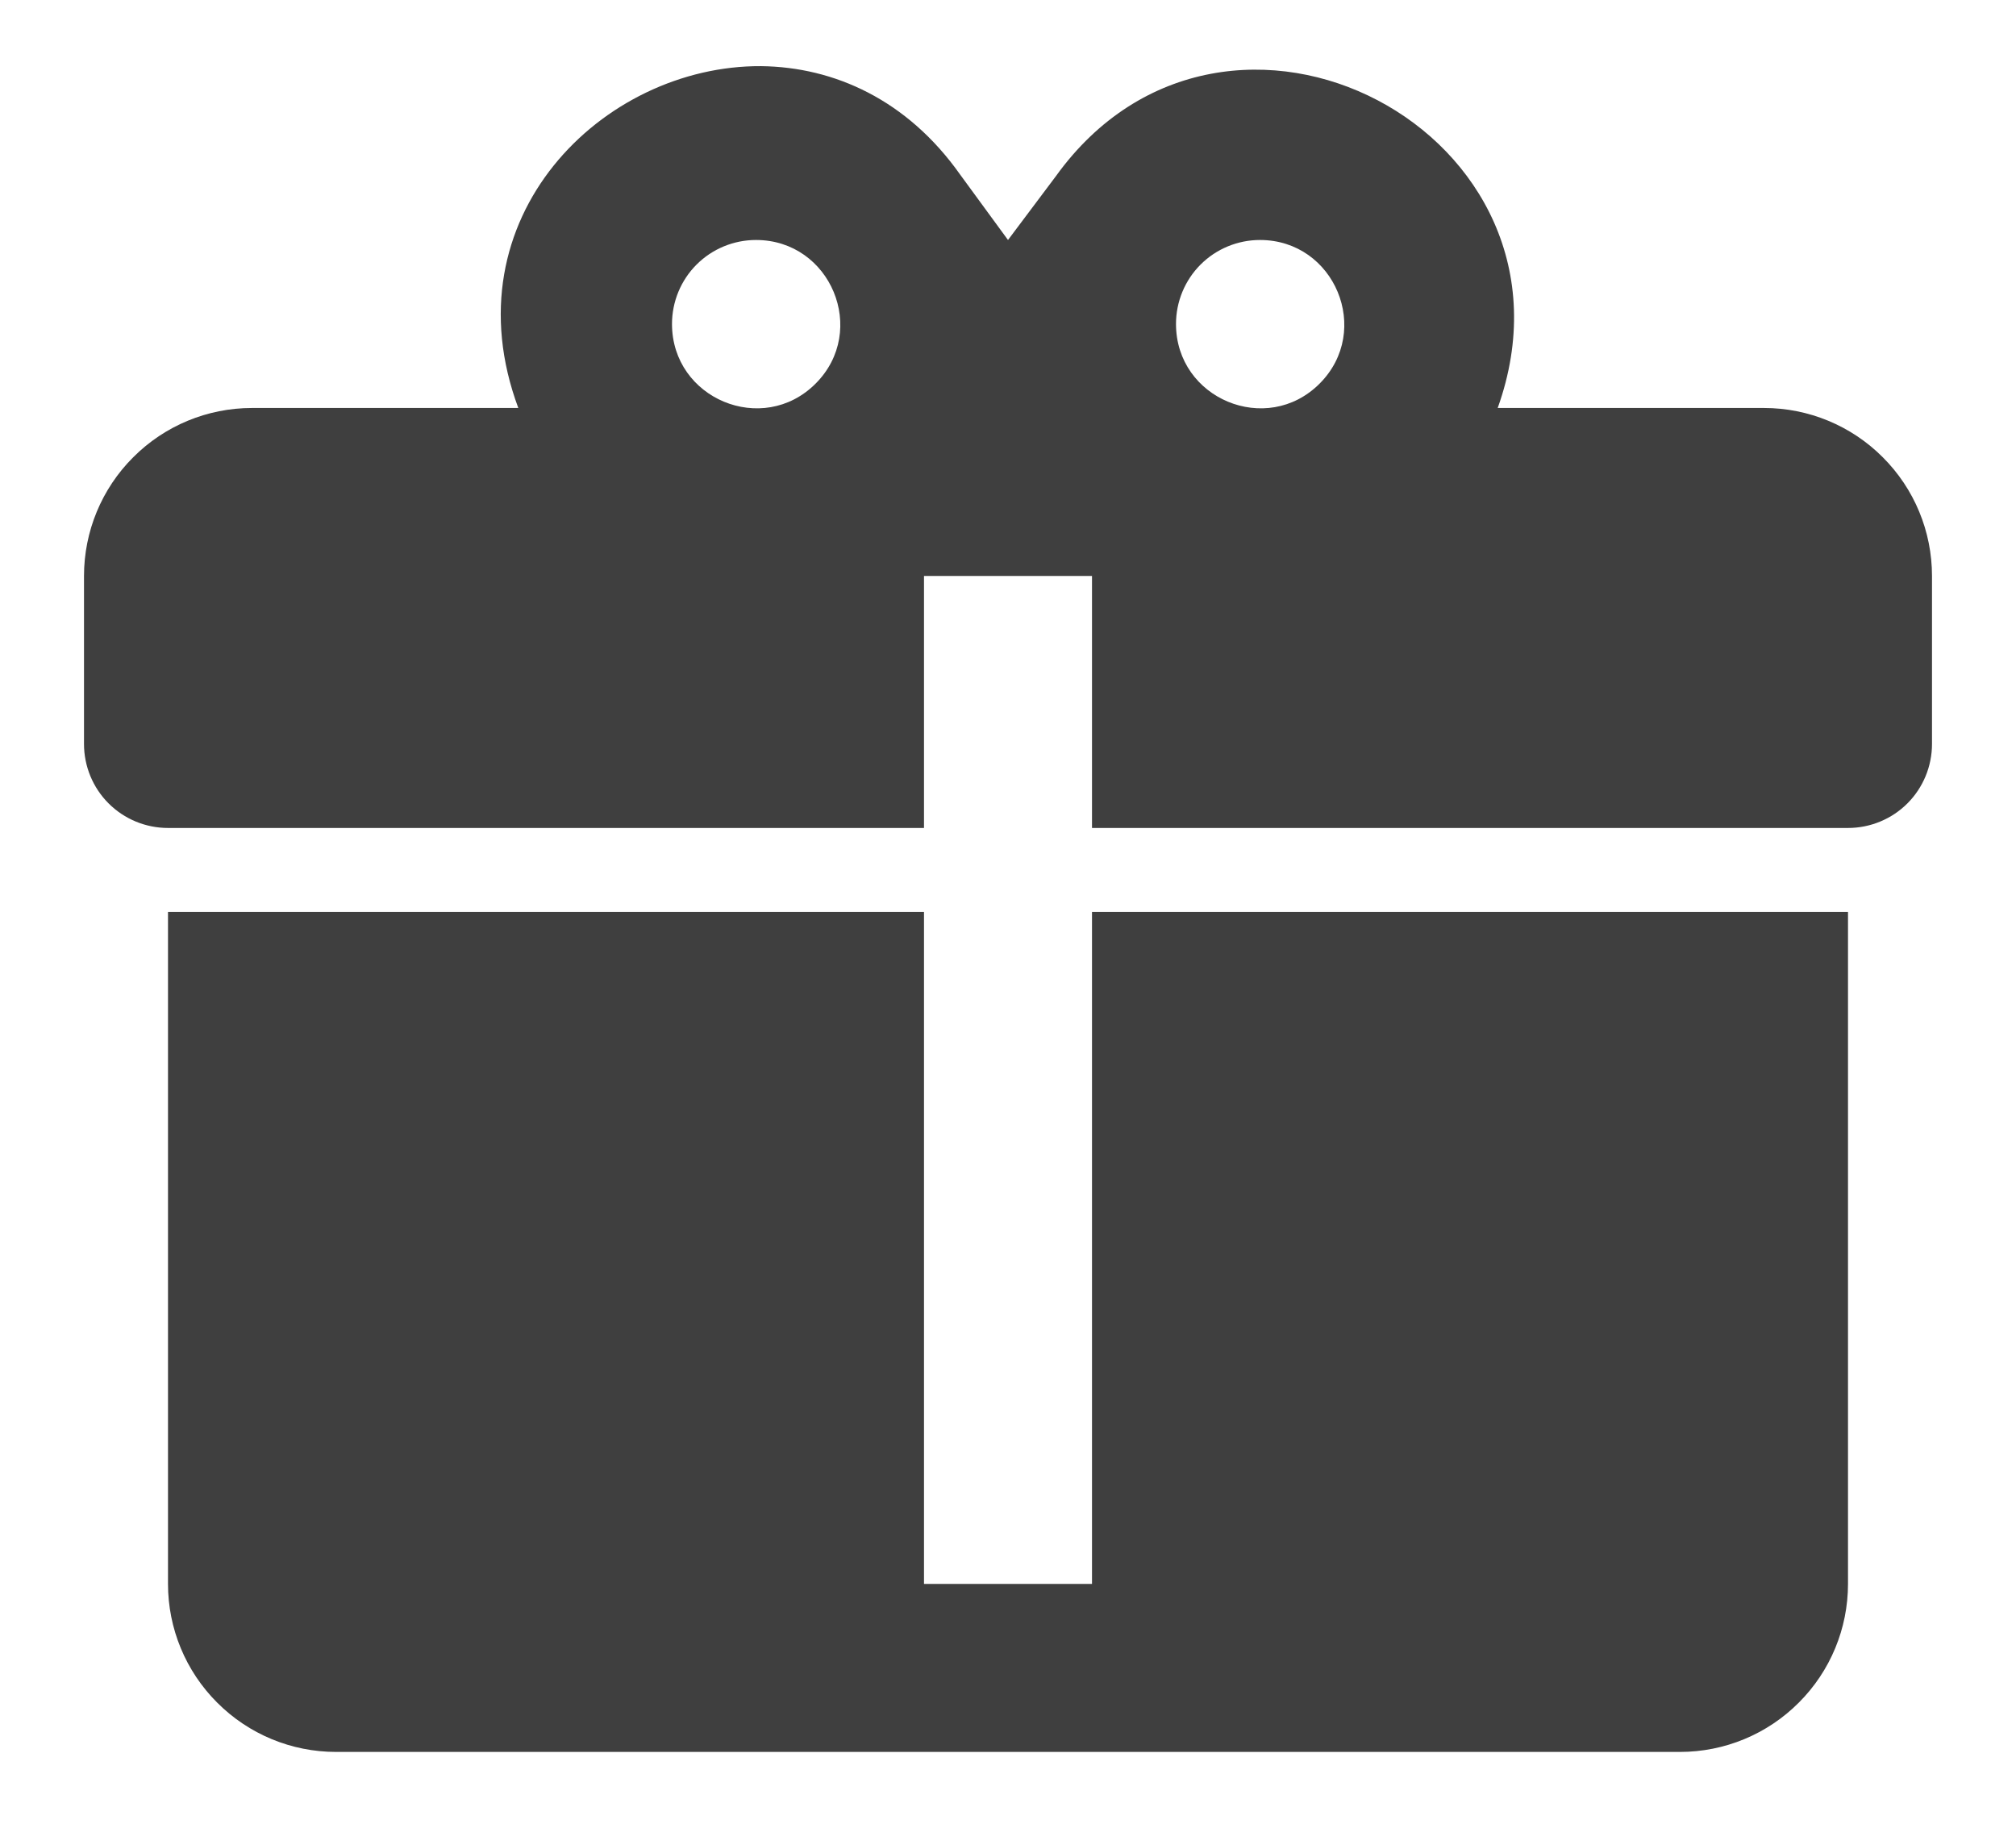 <svg width="21" height="19" viewBox="0 0 21 19" fill="none" xmlns="http://www.w3.org/2000/svg">
<path d="M7.928 0.689C6.274 0.68 4.664 2.273 5.399 4.25H2.625C2.161 4.25 1.716 4.434 1.388 4.763C1.059 5.091 0.875 5.536 0.875 6V7.75C0.875 7.982 0.967 8.205 1.131 8.369C1.295 8.533 1.518 8.625 1.75 8.625H9.625V6H11.375V8.625H19.25C19.482 8.625 19.705 8.533 19.869 8.369C20.033 8.205 20.125 7.982 20.125 7.75V6C20.125 5.536 19.941 5.091 19.612 4.763C19.284 4.434 18.839 4.25 18.375 4.25H15.601C16.625 1.389 12.775 -0.632 10.999 1.835L10.5 2.5L10.001 1.818C9.45 1.039 8.689 0.698 7.928 0.689ZM7.875 2.5C8.654 2.5 9.047 3.445 8.496 3.996C7.945 4.548 7 4.154 7 3.375C7 3.143 7.092 2.92 7.256 2.756C7.42 2.592 7.643 2.5 7.875 2.5ZM13.125 2.5C13.904 2.5 14.297 3.445 13.746 3.996C13.195 4.548 12.25 4.154 12.25 3.375C12.25 3.143 12.342 2.92 12.506 2.756C12.67 2.592 12.893 2.5 13.125 2.5ZM1.75 9.5V16.5C1.75 16.964 1.934 17.409 2.263 17.737C2.591 18.066 3.036 18.25 3.5 18.25H17.5C17.964 18.25 18.409 18.066 18.737 17.737C19.066 17.409 19.25 16.964 19.25 16.5V9.5H11.375V16.5H9.625V9.5H1.75Z" fill="#3F3F3F"/>
</svg>
